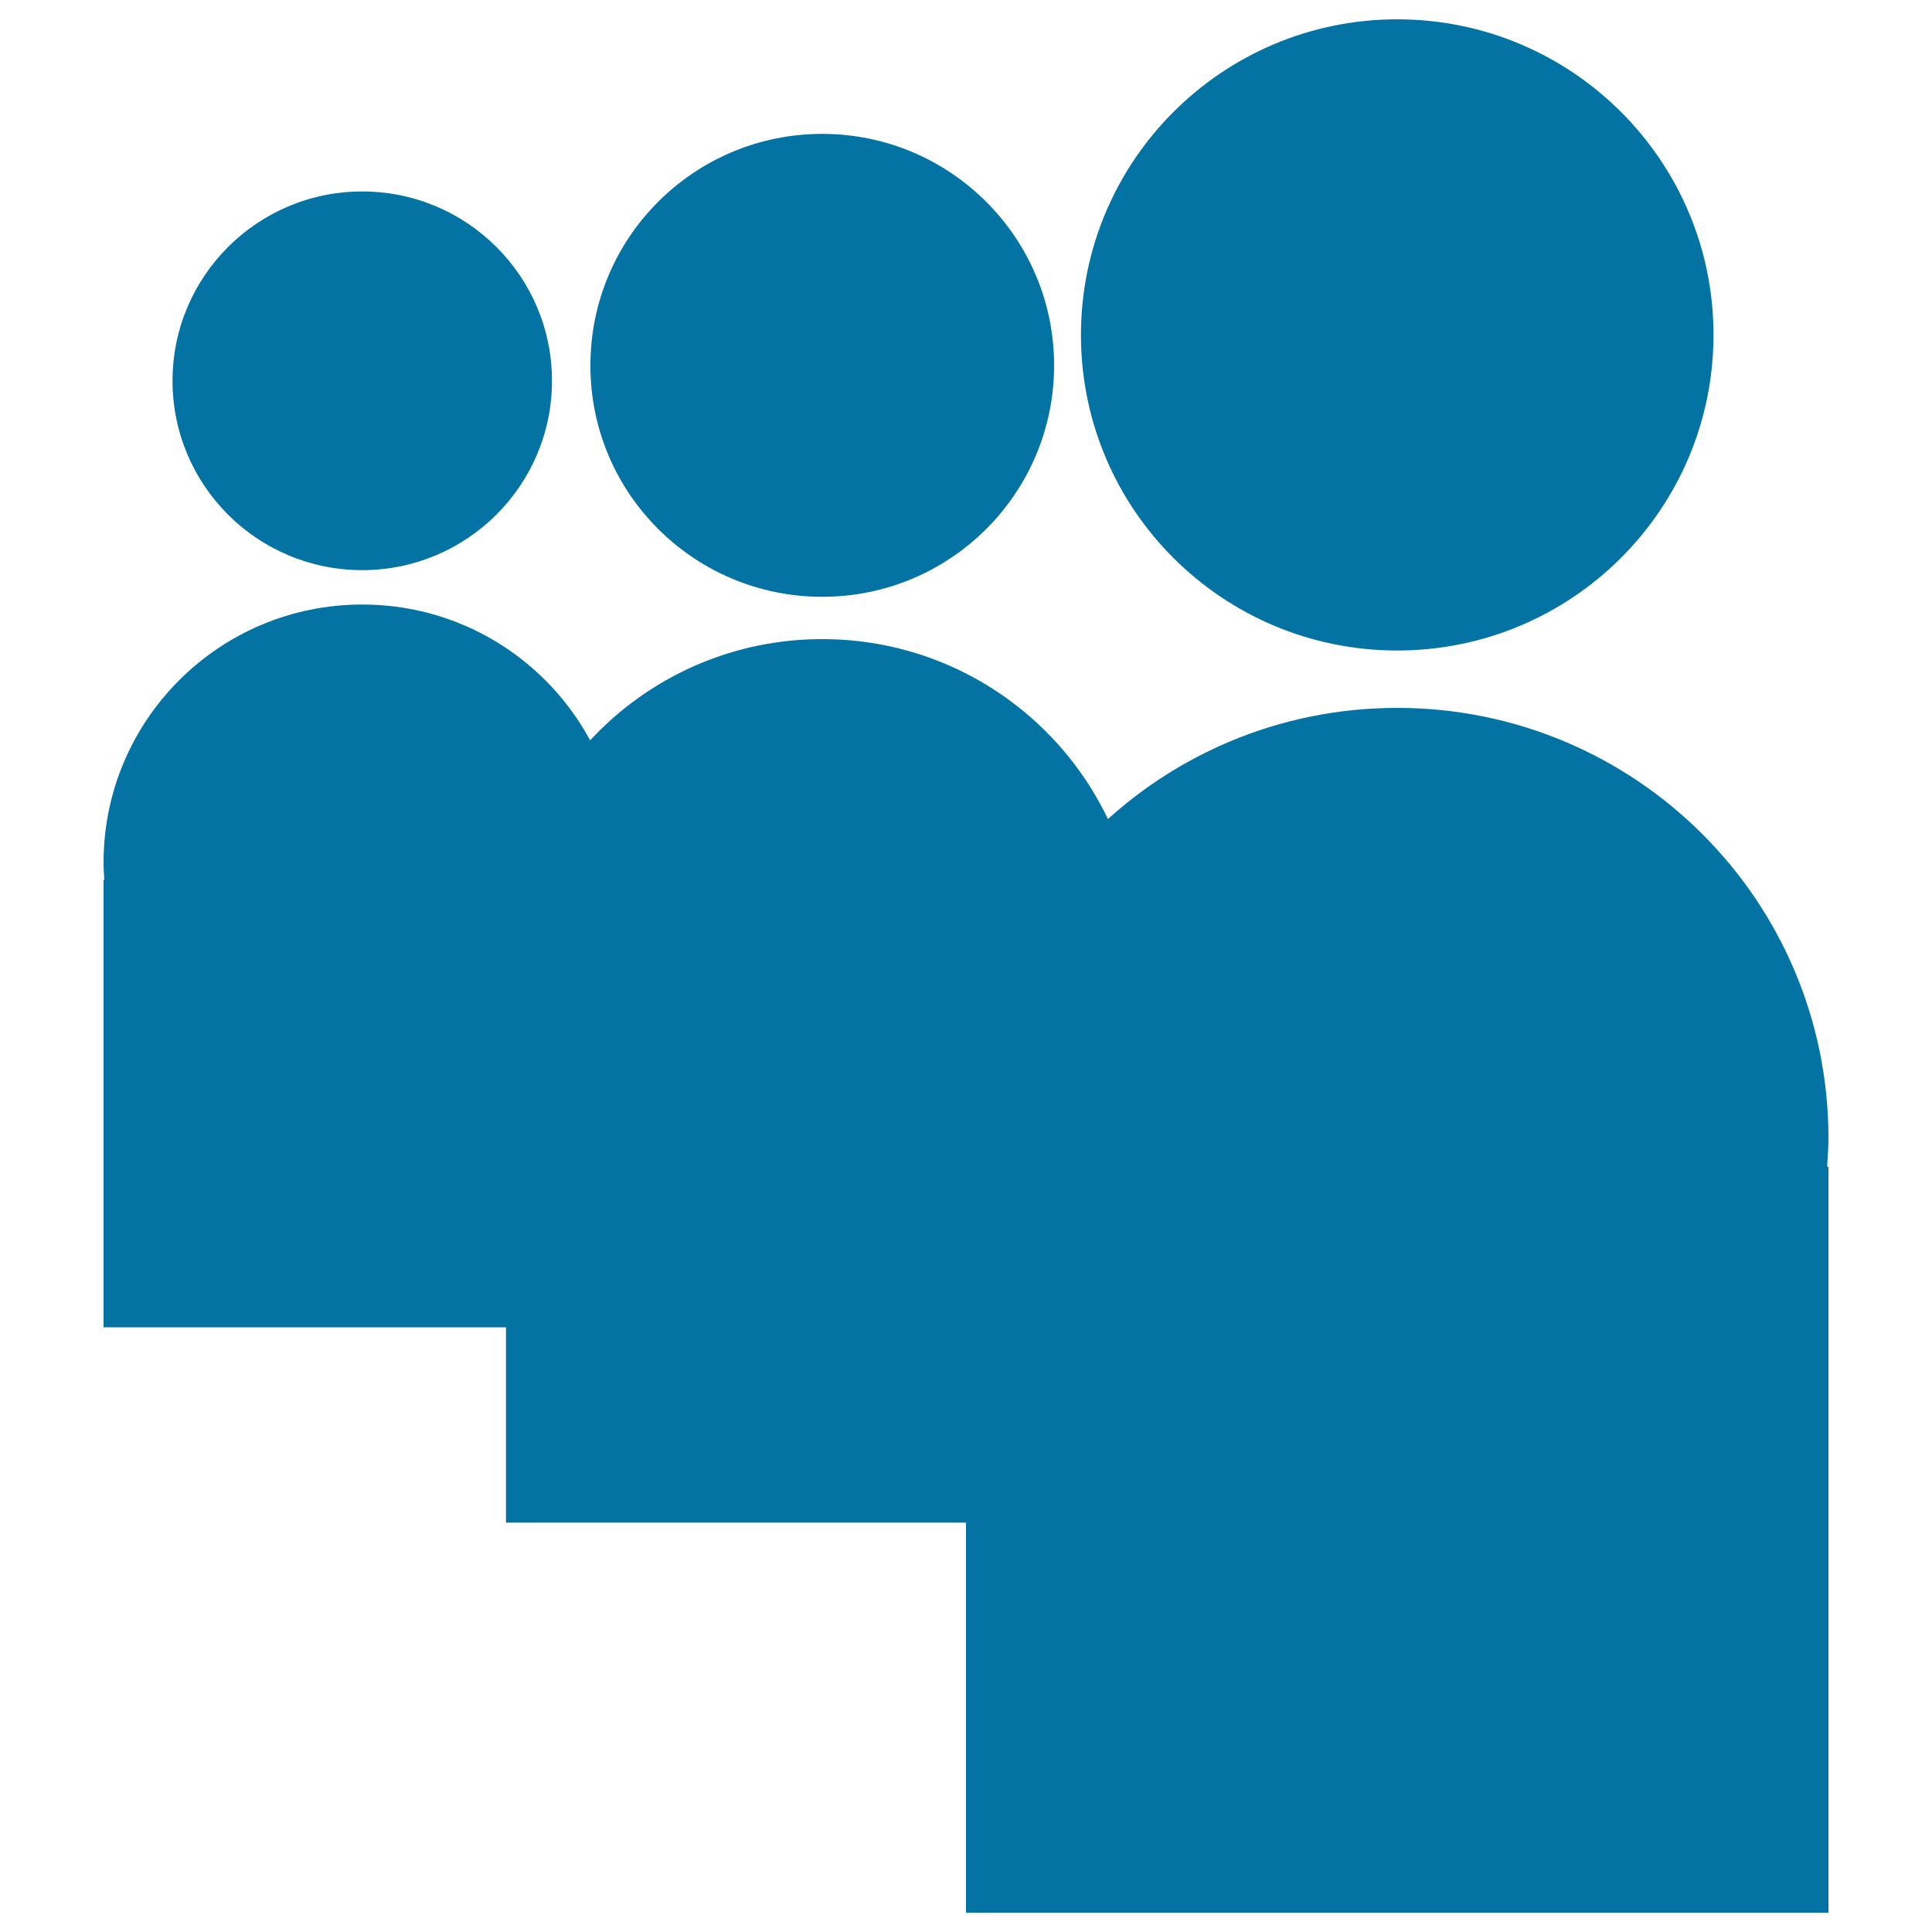 <svg xmlns="http://www.w3.org/2000/svg" viewBox="0 0 1000 1000" style="fill:#0273a2">
<title>Myspace Logo SVG icon</title>
<g><path id="Myspace__x28_alt_x29_" d="M723.2,336.7c-90.4,0-163.7-73.1-163.7-163.3C559.5,83.2,632.8,10,723.2,10s163.7,73.2,163.7,163.3C886.9,263.5,813.6,336.7,723.2,336.7L723.2,336.7z M589.3,494.1c0-90.2-73.3-163.3-163.7-163.3c-90.4,0-163.7,73.1-163.7,163.3c0,3.7,0.3,7.3,0.6,10.9h-0.6v283.1h327.4V505h-0.6C589,501.3,589.3,497.8,589.3,494.1L589.3,494.1z M425.6,308.9c66.3,0,120-53.6,120-119.8c0-66.1-53.8-119.8-120-119.8c-66.3,0-120,53.6-120,119.8C305.5,255.3,359.3,308.9,425.6,308.9L425.6,308.9z M946.4,589.1c0-123-99.9-222.7-223.2-222.7c-123.3,0-223.2,99.7-223.2,222.7c0,5,0.4,9.9,0.7,14.8H500V990h446.4V603.9h-0.7C946,599,946.4,594.1,946.4,589.1L946.4,589.1z M187.5,312.9c-74,0-133.9,59.8-133.9,133.6c0,3,0.2,6,0.4,8.9h-0.4v231.6h267.9V455.5H321c0.2-3,0.4-5.9,0.4-8.9C321.4,372.7,261.5,312.9,187.5,312.9L187.5,312.9z M187.5,295.1c54.2,0,98.2-43.9,98.2-98c0-54.1-44-98-98.2-98c-54.2,0-98.2,43.9-98.2,98C89.3,251.2,133.2,295.1,187.5,295.1L187.5,295.1z"/></g>
</svg>